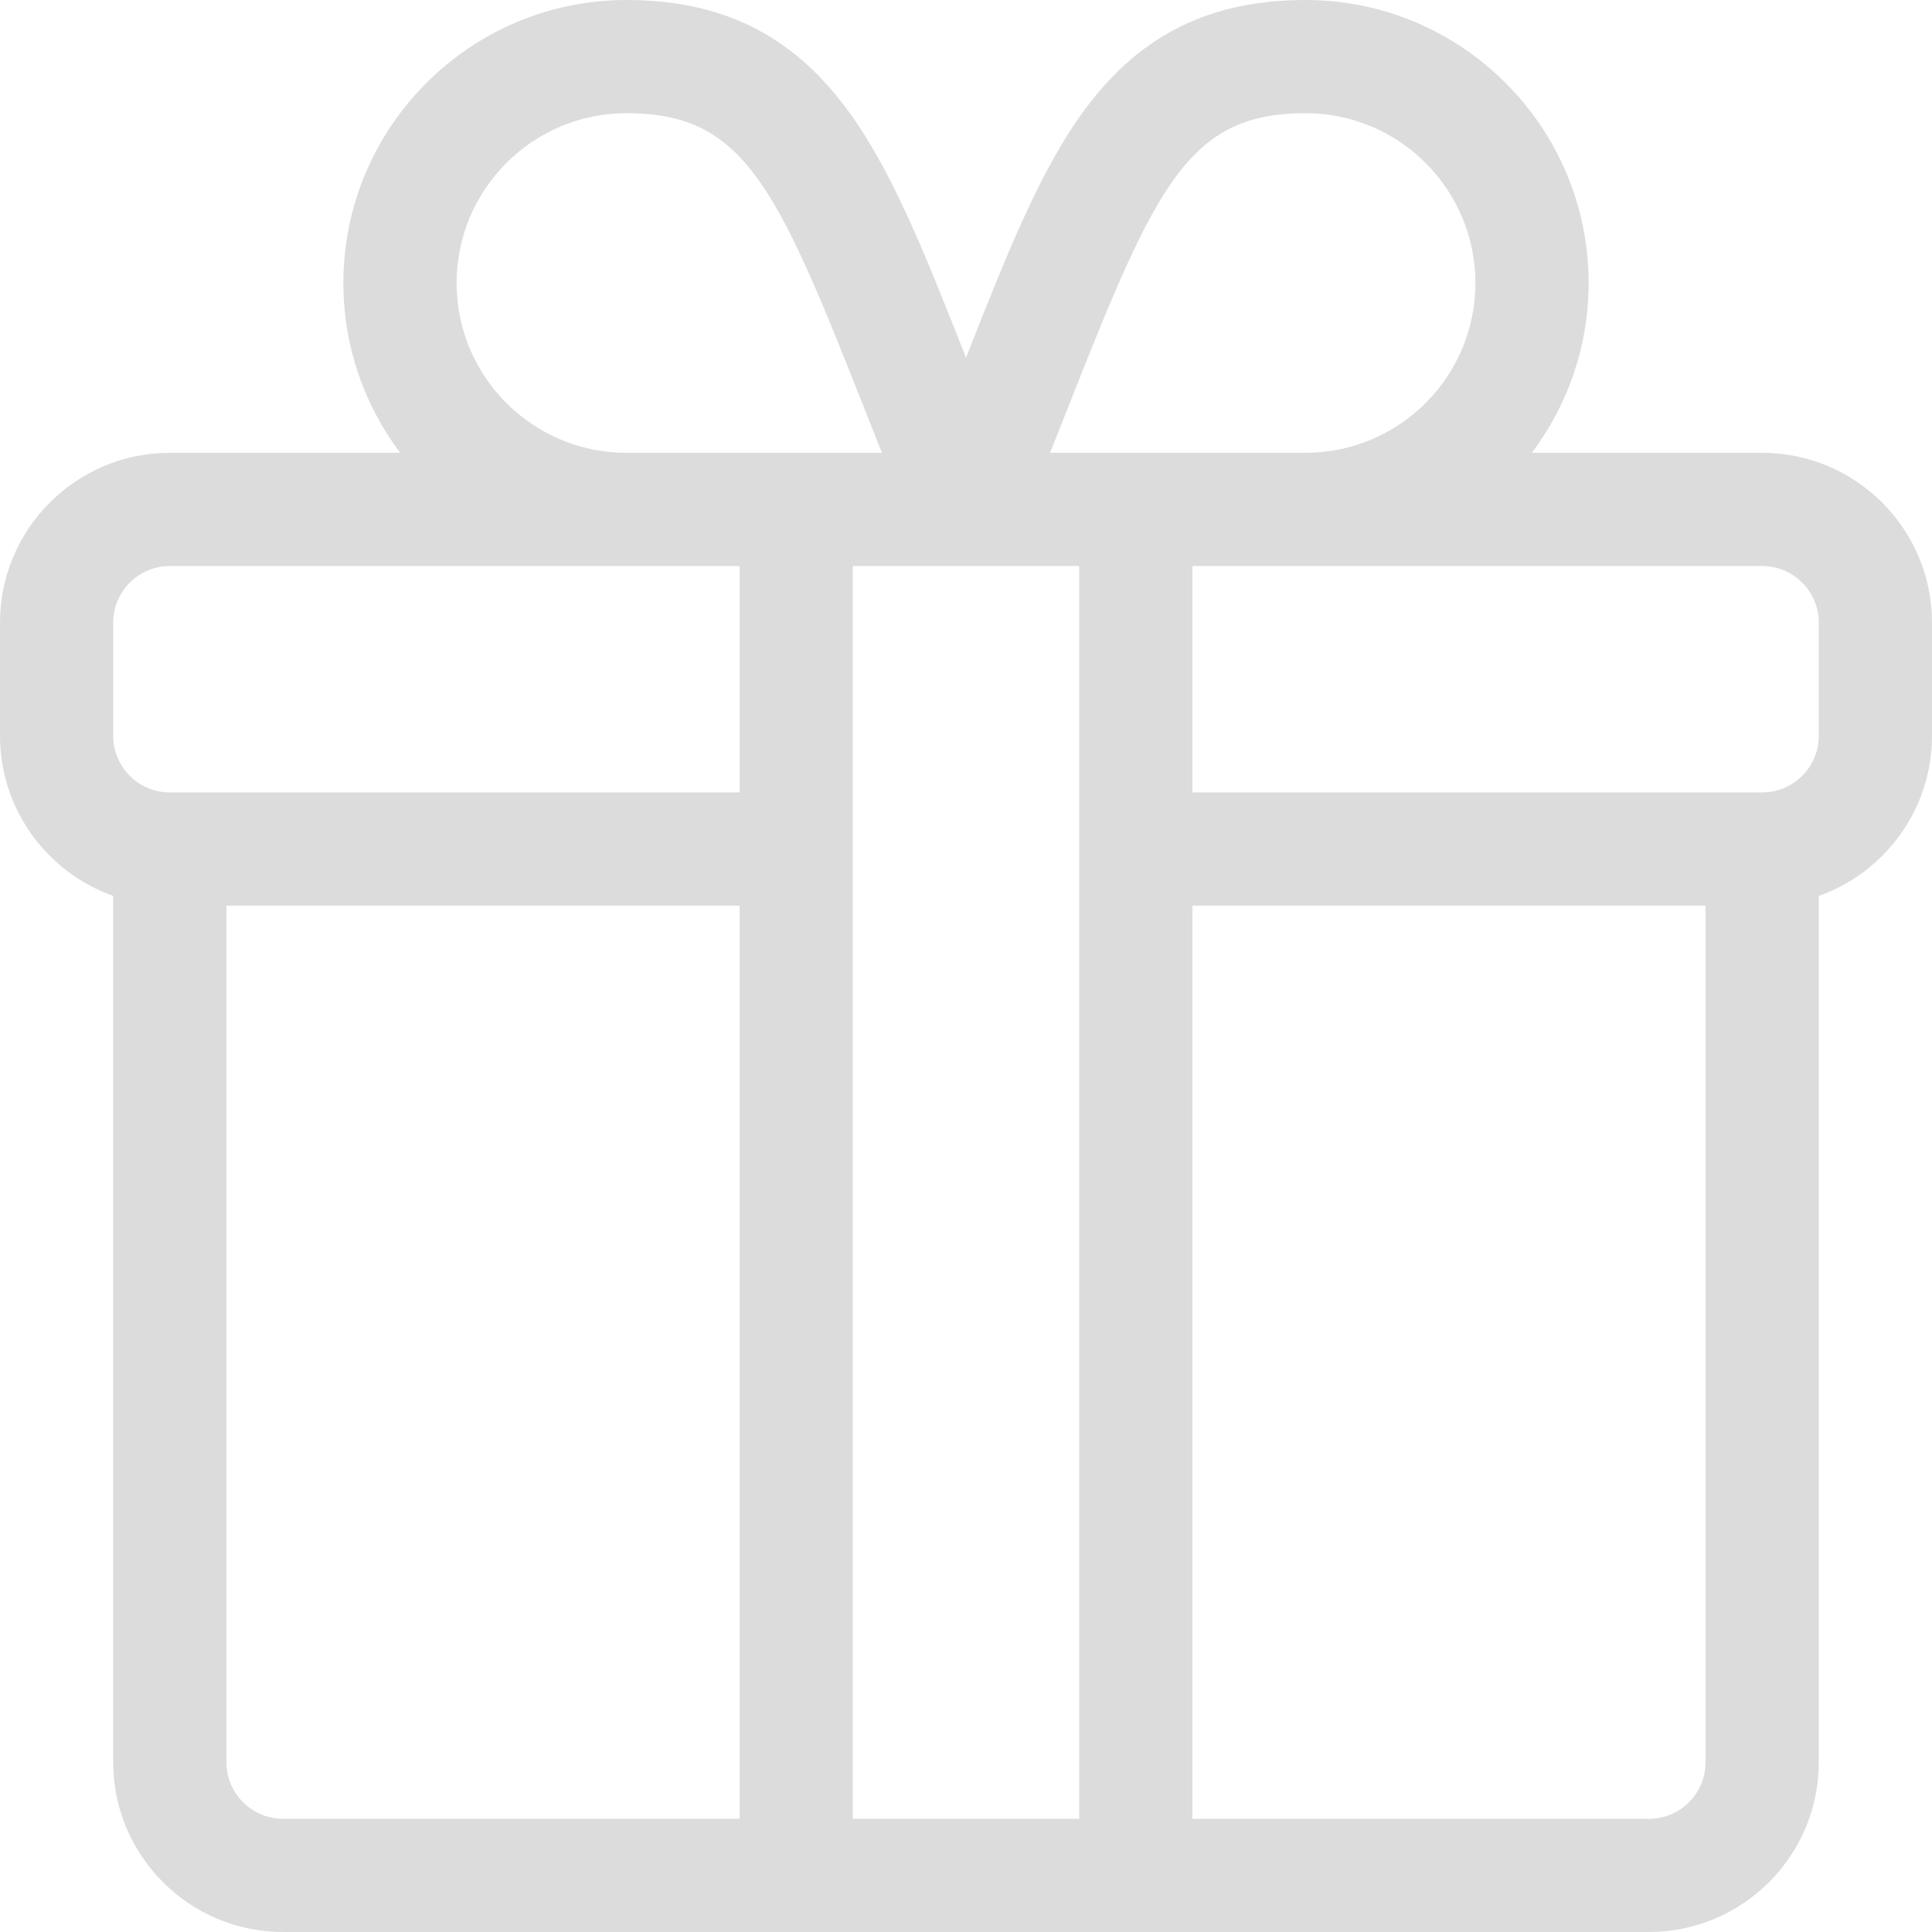 <svg width="78" height="78" viewBox="0 0 78 78" fill="none" xmlns="http://www.w3.org/2000/svg">
<path d="M71.144 18.281H61.845C63.283 16.37 64.137 13.996 64.137 11.426C64.137 5.126 59.011 0 52.711 0C48.916 0 46.117 1.36 43.904 4.279C42.052 6.721 40.698 10.131 39 14.44C37.302 10.131 35.948 6.721 34.096 4.279C31.883 1.36 29.084 0 25.289 0C18.989 0 13.863 5.126 13.863 11.426C13.863 13.996 14.717 16.37 16.155 18.281H6.855C3.075 18.281 0 21.357 0 25.137V29.707C0 32.686 1.911 35.226 4.57 36.169V71.144C4.57 74.925 7.646 78 11.426 78H66.574C70.354 78 73.43 74.925 73.43 71.144V36.169C76.09 35.226 78 32.686 78 29.707V25.137C78 21.357 74.925 18.281 71.144 18.281ZM43.195 16.261C46.695 7.38 48.026 4.57 52.711 4.57C56.491 4.57 59.566 7.646 59.566 11.426C59.566 15.206 56.491 18.281 52.711 18.281H42.395C42.675 17.578 42.942 16.901 43.195 16.261ZM25.289 4.57C29.974 4.57 31.305 7.38 34.805 16.261C35.058 16.901 35.325 17.578 35.605 18.281H25.289C21.509 18.281 18.434 15.206 18.434 11.426C18.434 7.646 21.509 4.57 25.289 4.57ZM29.859 73.43H11.426C10.166 73.43 9.141 72.405 9.141 71.144V36.562H29.859V73.43ZM29.859 31.992H6.855C5.595 31.992 4.57 30.967 4.57 29.707V25.137C4.57 23.877 5.595 22.852 6.855 22.852H29.859V31.992ZM43.57 73.43H34.43V22.852C34.908 22.852 40.944 22.852 43.57 22.852V73.43ZM68.859 71.144C68.859 72.405 67.834 73.43 66.574 73.43H48.141V36.562H68.859V71.144ZM73.43 29.707C73.43 30.967 72.405 31.992 71.144 31.992H48.141V22.852H71.144C72.405 22.852 73.43 23.877 73.43 25.137V29.707Z" fill="#DCDCDC"/>
</svg>
